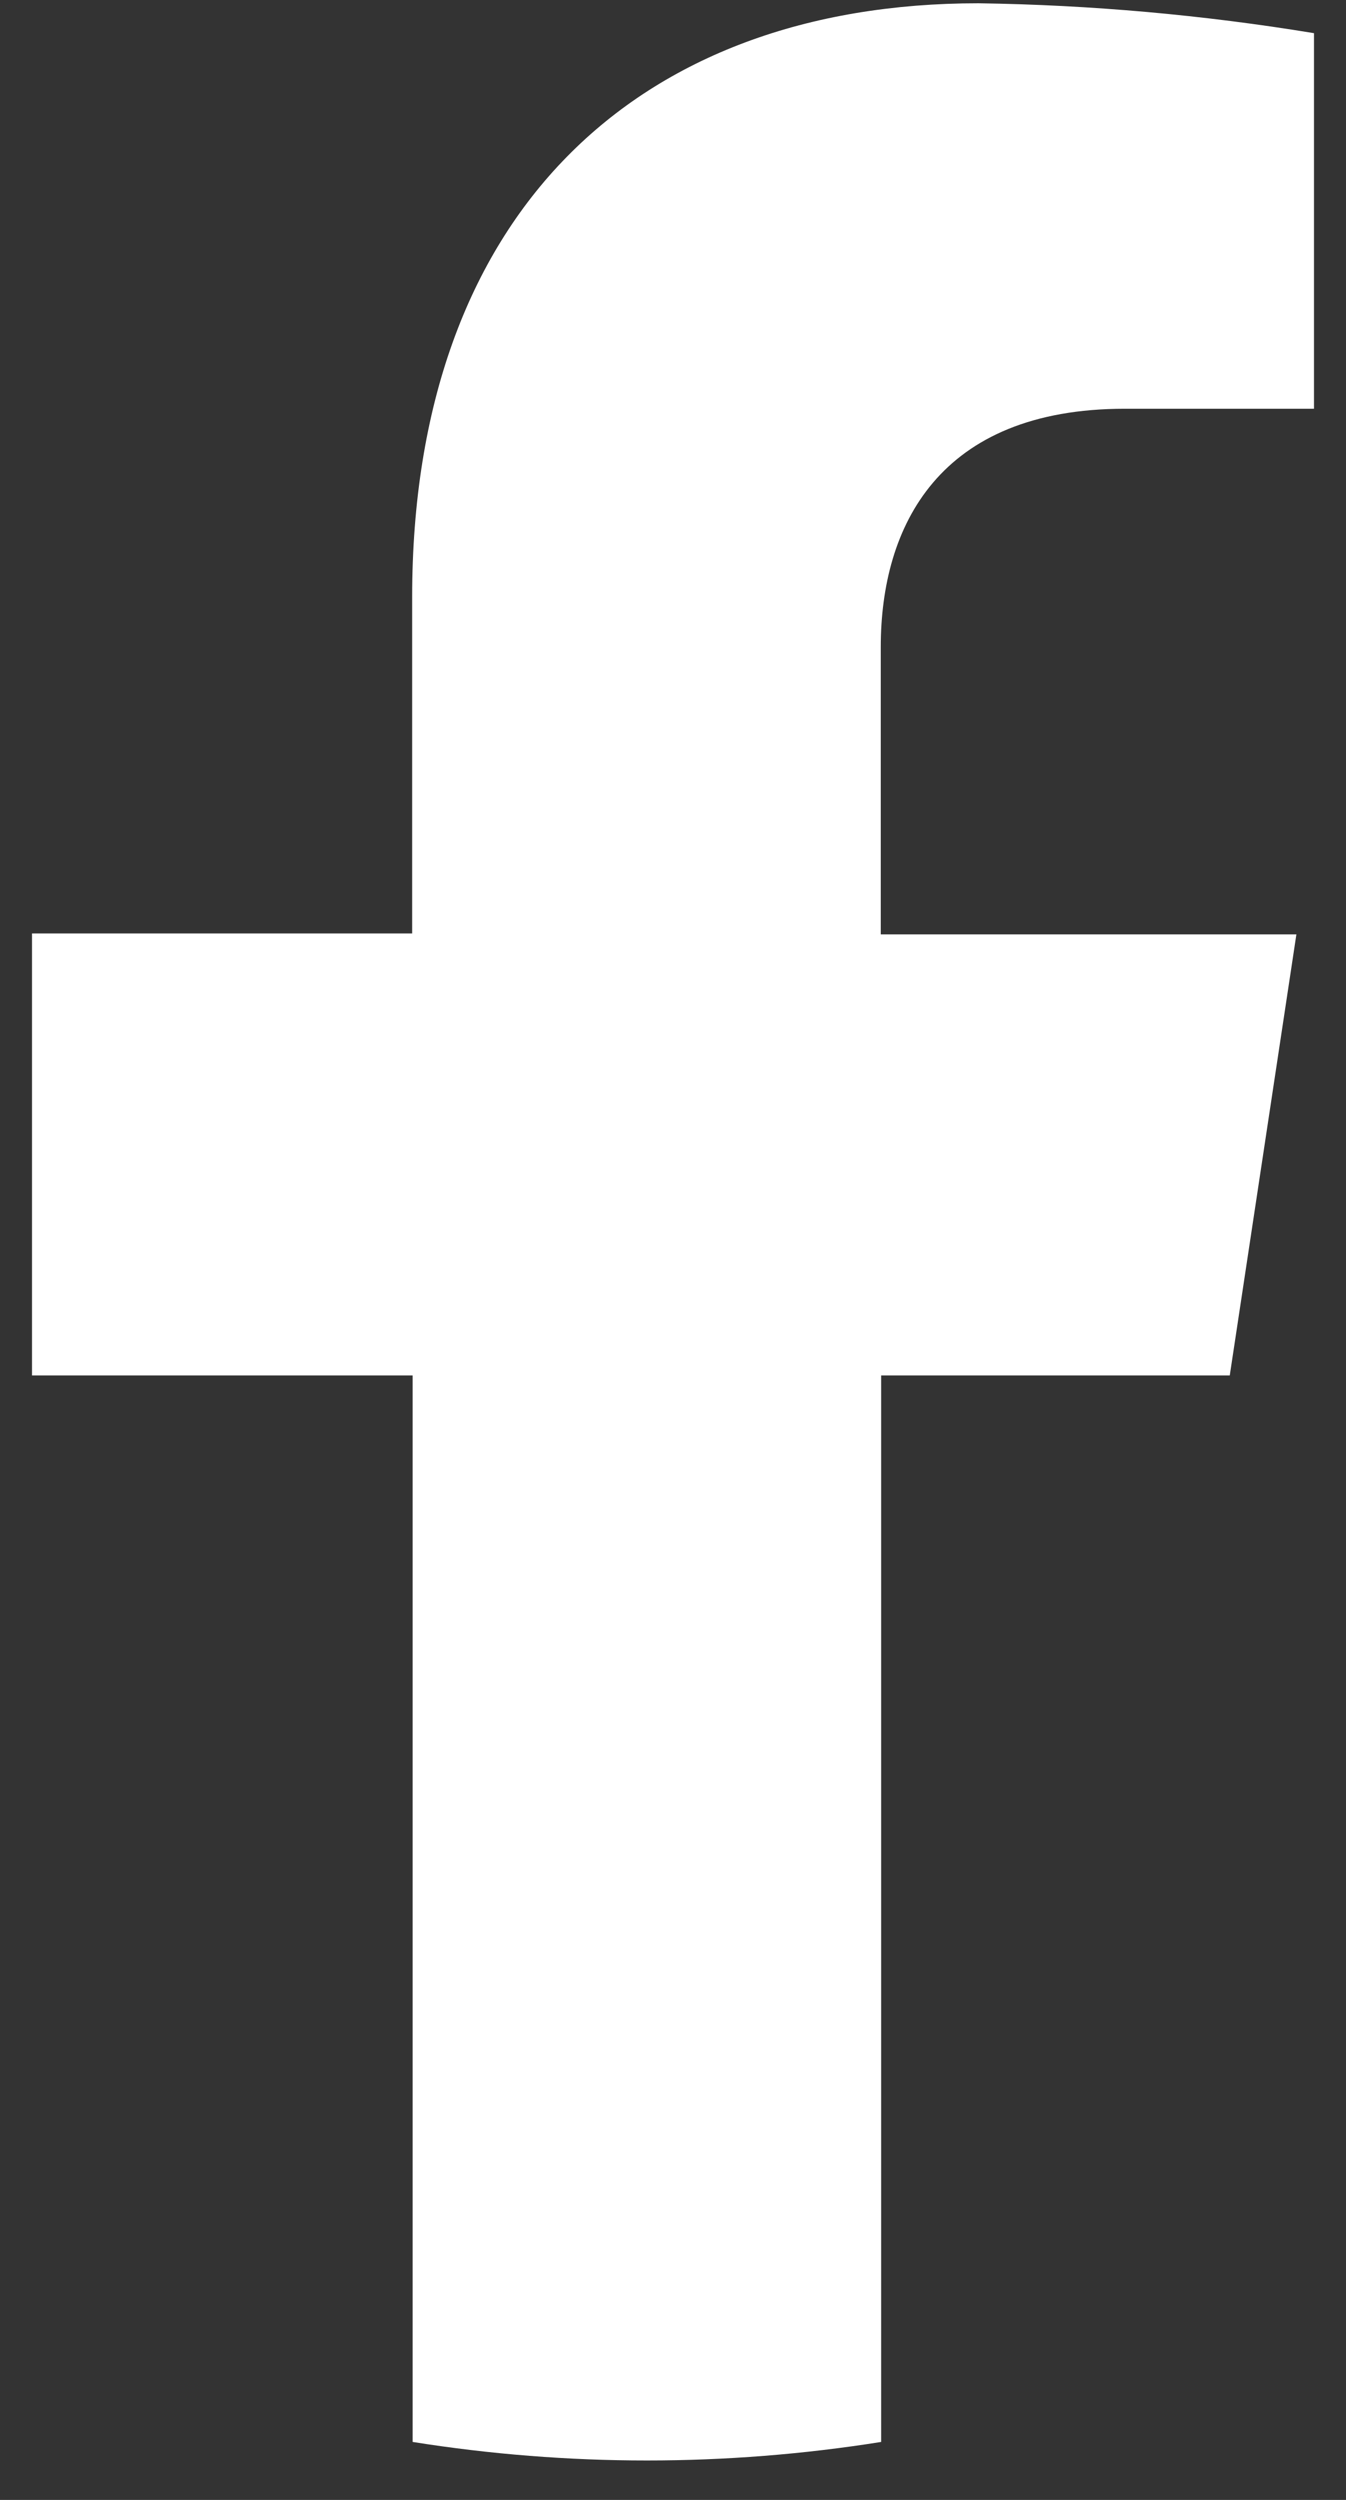 <svg width="14" height="26" viewBox="0 0 14 26" fill="none" xmlns="http://www.w3.org/2000/svg">
    <rect x="0" y="0" width="14" height="26" fill="#333333" stroke="none"/>
    <path
        d="M12.791 14.305L13.484 9.718H9.161V6.729C9.161 5.476 9.763 4.251 11.701 4.251H13.667V0.345C12.512 0.155 11.346 0.051 10.177 0.034C6.615 0.034 4.287 2.233 4.287 6.209V9.708H0.333V14.305H4.292V25.397C5.907 25.654 7.551 25.654 9.165 25.397V14.305H12.791Z"
        fill="white" />
</svg>
    